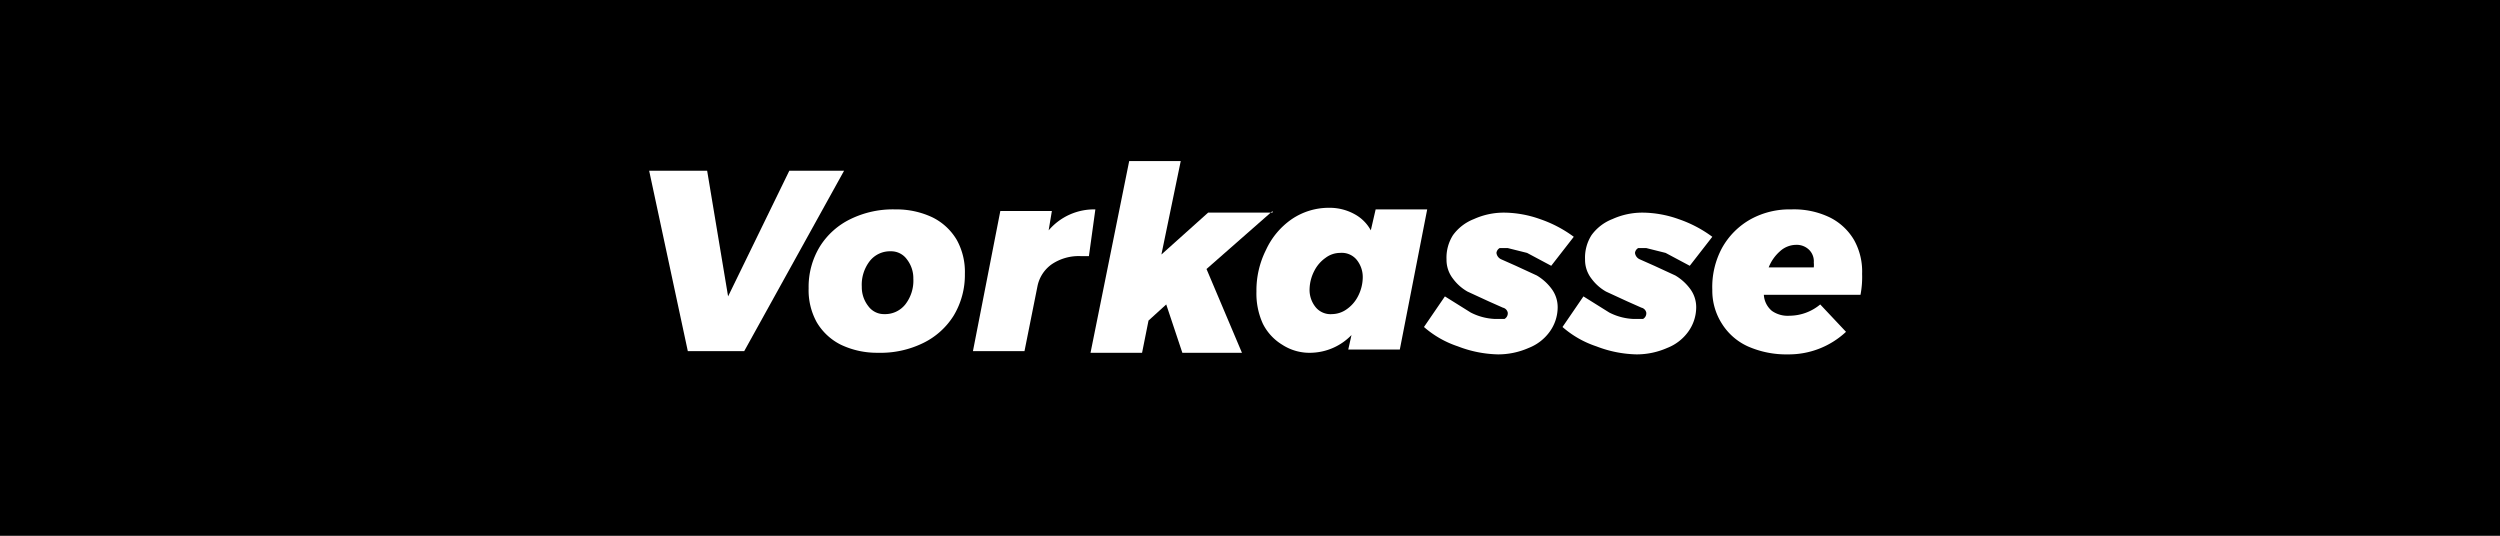<svg id="Layer_1" data-name="Layer 1" xmlns="http://www.w3.org/2000/svg" viewBox="0 0 155.2 33.3"><rect x="0" y="0" width="155.2" height="33.3" fill="#808080" stroke="none"/><defs><style>.cls-1{fill:#fff;}</style></defs><title>vorkasse</title><rect width="155.2" height="33.25"/><path class="cls-1" d="M1511.3,2875.3h3.4l-6.2,11.2H1505l-2.4-11.2h3.6l1.3,7.8Z" transform="translate(-1462.3 -2864.7)"/><path class="cls-1" d="M1520.2,2878.2a3.6,3.6,0,0,1,1.5,1.4,4.1,4.1,0,0,1,.5,2.1,4.9,4.9,0,0,1-.7,2.6,4.6,4.6,0,0,1-1.9,1.7,6,6,0,0,1-2.8.6,5.2,5.2,0,0,1-2.3-.5,3.6,3.6,0,0,1-1.5-1.4,4.1,4.1,0,0,1-.5-2.1,4.8,4.8,0,0,1,.7-2.6,4.6,4.6,0,0,1,1.9-1.7,6,6,0,0,1,2.8-.6A5.2,5.2,0,0,1,1520.2,2878.2Zm-3.9,2.7a2.4,2.4,0,0,0-.5,1.6,1.9,1.9,0,0,0,.4,1.2,1.2,1.2,0,0,0,1,.5,1.6,1.6,0,0,0,1.3-.6,2.4,2.4,0,0,0,.5-1.6,1.9,1.9,0,0,0-.4-1.2,1.2,1.2,0,0,0-1-.5A1.6,1.6,0,0,0,1516.3,2880.9Z" transform="translate(-1462.3 -2864.7)"/><path class="cls-1" d="M1530.3,2877.7l-0.4,2.9h-0.5a3,3,0,0,0-1.8.5,2.2,2.2,0,0,0-.9,1.4l-0.8,4h-3.2l1.7-8.7h3.2l-0.2,1.2A3.7,3.7,0,0,1,1530.3,2877.7Z" transform="translate(-1462.3 -2864.7)"/><path class="cls-1" d="M1541.3,2877.8l-4.1,3.6,2.2,5.2h-3.7l-1-3-1.1,1-0.4,2H1530l2.4-11.9h3.2l-1.2,5.8,2.9-2.6h4Z" transform="translate(-1462.3 -2864.7)"/><path class="cls-1" d="M1541.9,2886.1a3.2,3.2,0,0,1-1.2-1.3,4.5,4.5,0,0,1-.4-2,5.6,5.6,0,0,1,.6-2.6,4.7,4.7,0,0,1,1.6-1.9,4.1,4.1,0,0,1,2.3-.7,3.2,3.2,0,0,1,1.6.4,2.5,2.5,0,0,1,1,1l0.3-1.3h3.2l-1.7,8.7h-3.2l0.2-.9a3.6,3.6,0,0,1-2.5,1.1A3.1,3.1,0,0,1,1541.9,2886.1Zm4-2.2a2.2,2.2,0,0,0,.7-0.8,2.6,2.6,0,0,0,.3-1.2,1.7,1.7,0,0,0-.4-1.1,1.2,1.2,0,0,0-1-.4,1.5,1.5,0,0,0-.9.3,2.2,2.2,0,0,0-.7.8,2.6,2.6,0,0,0-.3,1.1,1.7,1.7,0,0,0,.4,1.2,1.2,1.2,0,0,0,1,.4A1.6,1.6,0,0,0,1545.9,2883.9Z" transform="translate(-1462.3 -2864.7)"/><path class="cls-1" d="M1552.8,2886.2a6.1,6.1,0,0,1-2.1-1.2l1.3-1.9,1.6,1a3.6,3.6,0,0,0,1.5.4h0.6a0.4,0.4,0,0,0,.2-0.4,0.4,0.4,0,0,0-.3-0.3l-0.9-.4-1.3-.6a2.9,2.9,0,0,1-.9-0.8,1.9,1.9,0,0,1-.4-1.2,2.6,2.6,0,0,1,.4-1.5,2.9,2.9,0,0,1,1.3-1,4.5,4.5,0,0,1,1.9-.4,6.8,6.8,0,0,1,2.2.4,7.7,7.7,0,0,1,2.1,1.1l-1.4,1.8-1.5-.8-1.2-.3h-0.5a0.4,0.4,0,0,0-.2.3,0.5,0.5,0,0,0,.3.4l0.9,0.4,1.3,0.6a3.1,3.1,0,0,1,.9.8,1.9,1.9,0,0,1,.4,1.2,2.6,2.6,0,0,1-.5,1.5,2.9,2.9,0,0,1-1.3,1,4.7,4.7,0,0,1-1.9.4A7.3,7.3,0,0,1,1552.8,2886.2Z" transform="translate(-1462.3 -2864.7)"/><path class="cls-1" d="M1561.4,2886.2a6.1,6.1,0,0,1-2.1-1.2l1.3-1.9,1.6,1a3.6,3.6,0,0,0,1.5.4h0.6a0.4,0.4,0,0,0,.2-0.4,0.4,0.4,0,0,0-.3-0.3l-0.9-.4-1.3-.6a2.9,2.9,0,0,1-.9-0.8,1.9,1.9,0,0,1-.4-1.2,2.6,2.6,0,0,1,.4-1.5,2.9,2.9,0,0,1,1.3-1,4.5,4.5,0,0,1,1.9-.4,6.8,6.8,0,0,1,2.2.4,7.7,7.7,0,0,1,2.1,1.1l-1.4,1.8-1.5-.8-1.2-.3h-0.5a0.4,0.4,0,0,0-.2.3,0.5,0.5,0,0,0,.3.4l0.9,0.4,1.3,0.6a3.1,3.1,0,0,1,.9.8,1.9,1.9,0,0,1,.4,1.2,2.6,2.6,0,0,1-.5,1.5,2.9,2.9,0,0,1-1.3,1,4.7,4.7,0,0,1-1.9.4A7.3,7.3,0,0,1,1561.4,2886.2Z" transform="translate(-1462.3 -2864.7)"/><path class="cls-1" d="M1575.9,2878.2a3.6,3.6,0,0,1,1.5,1.4,4,4,0,0,1,.5,2.1,5.9,5.9,0,0,1-.1,1.3h-6a1.4,1.4,0,0,0,.5,1,1.7,1.7,0,0,0,1.1.3,3,3,0,0,0,1.9-.7l1.6,1.7a5.2,5.2,0,0,1-3.6,1.4,5.9,5.9,0,0,1-2.5-.5,3.7,3.7,0,0,1-1.6-1.4,3.8,3.8,0,0,1-.6-2.1,5.1,5.1,0,0,1,.6-2.6,4.6,4.6,0,0,1,1.8-1.8,5,5,0,0,1,2.5-.6A5.1,5.1,0,0,1,1575.9,2878.2Zm-1,2.8a1,1,0,0,0-.3-0.8,1.1,1.1,0,0,0-.8-0.3,1.5,1.5,0,0,0-1,.4,2.6,2.6,0,0,0-.7,1h2.8A1.4,1.4,0,0,0,1574.9,2881Z" transform="translate(-1462.3 -2864.7)"/></svg>